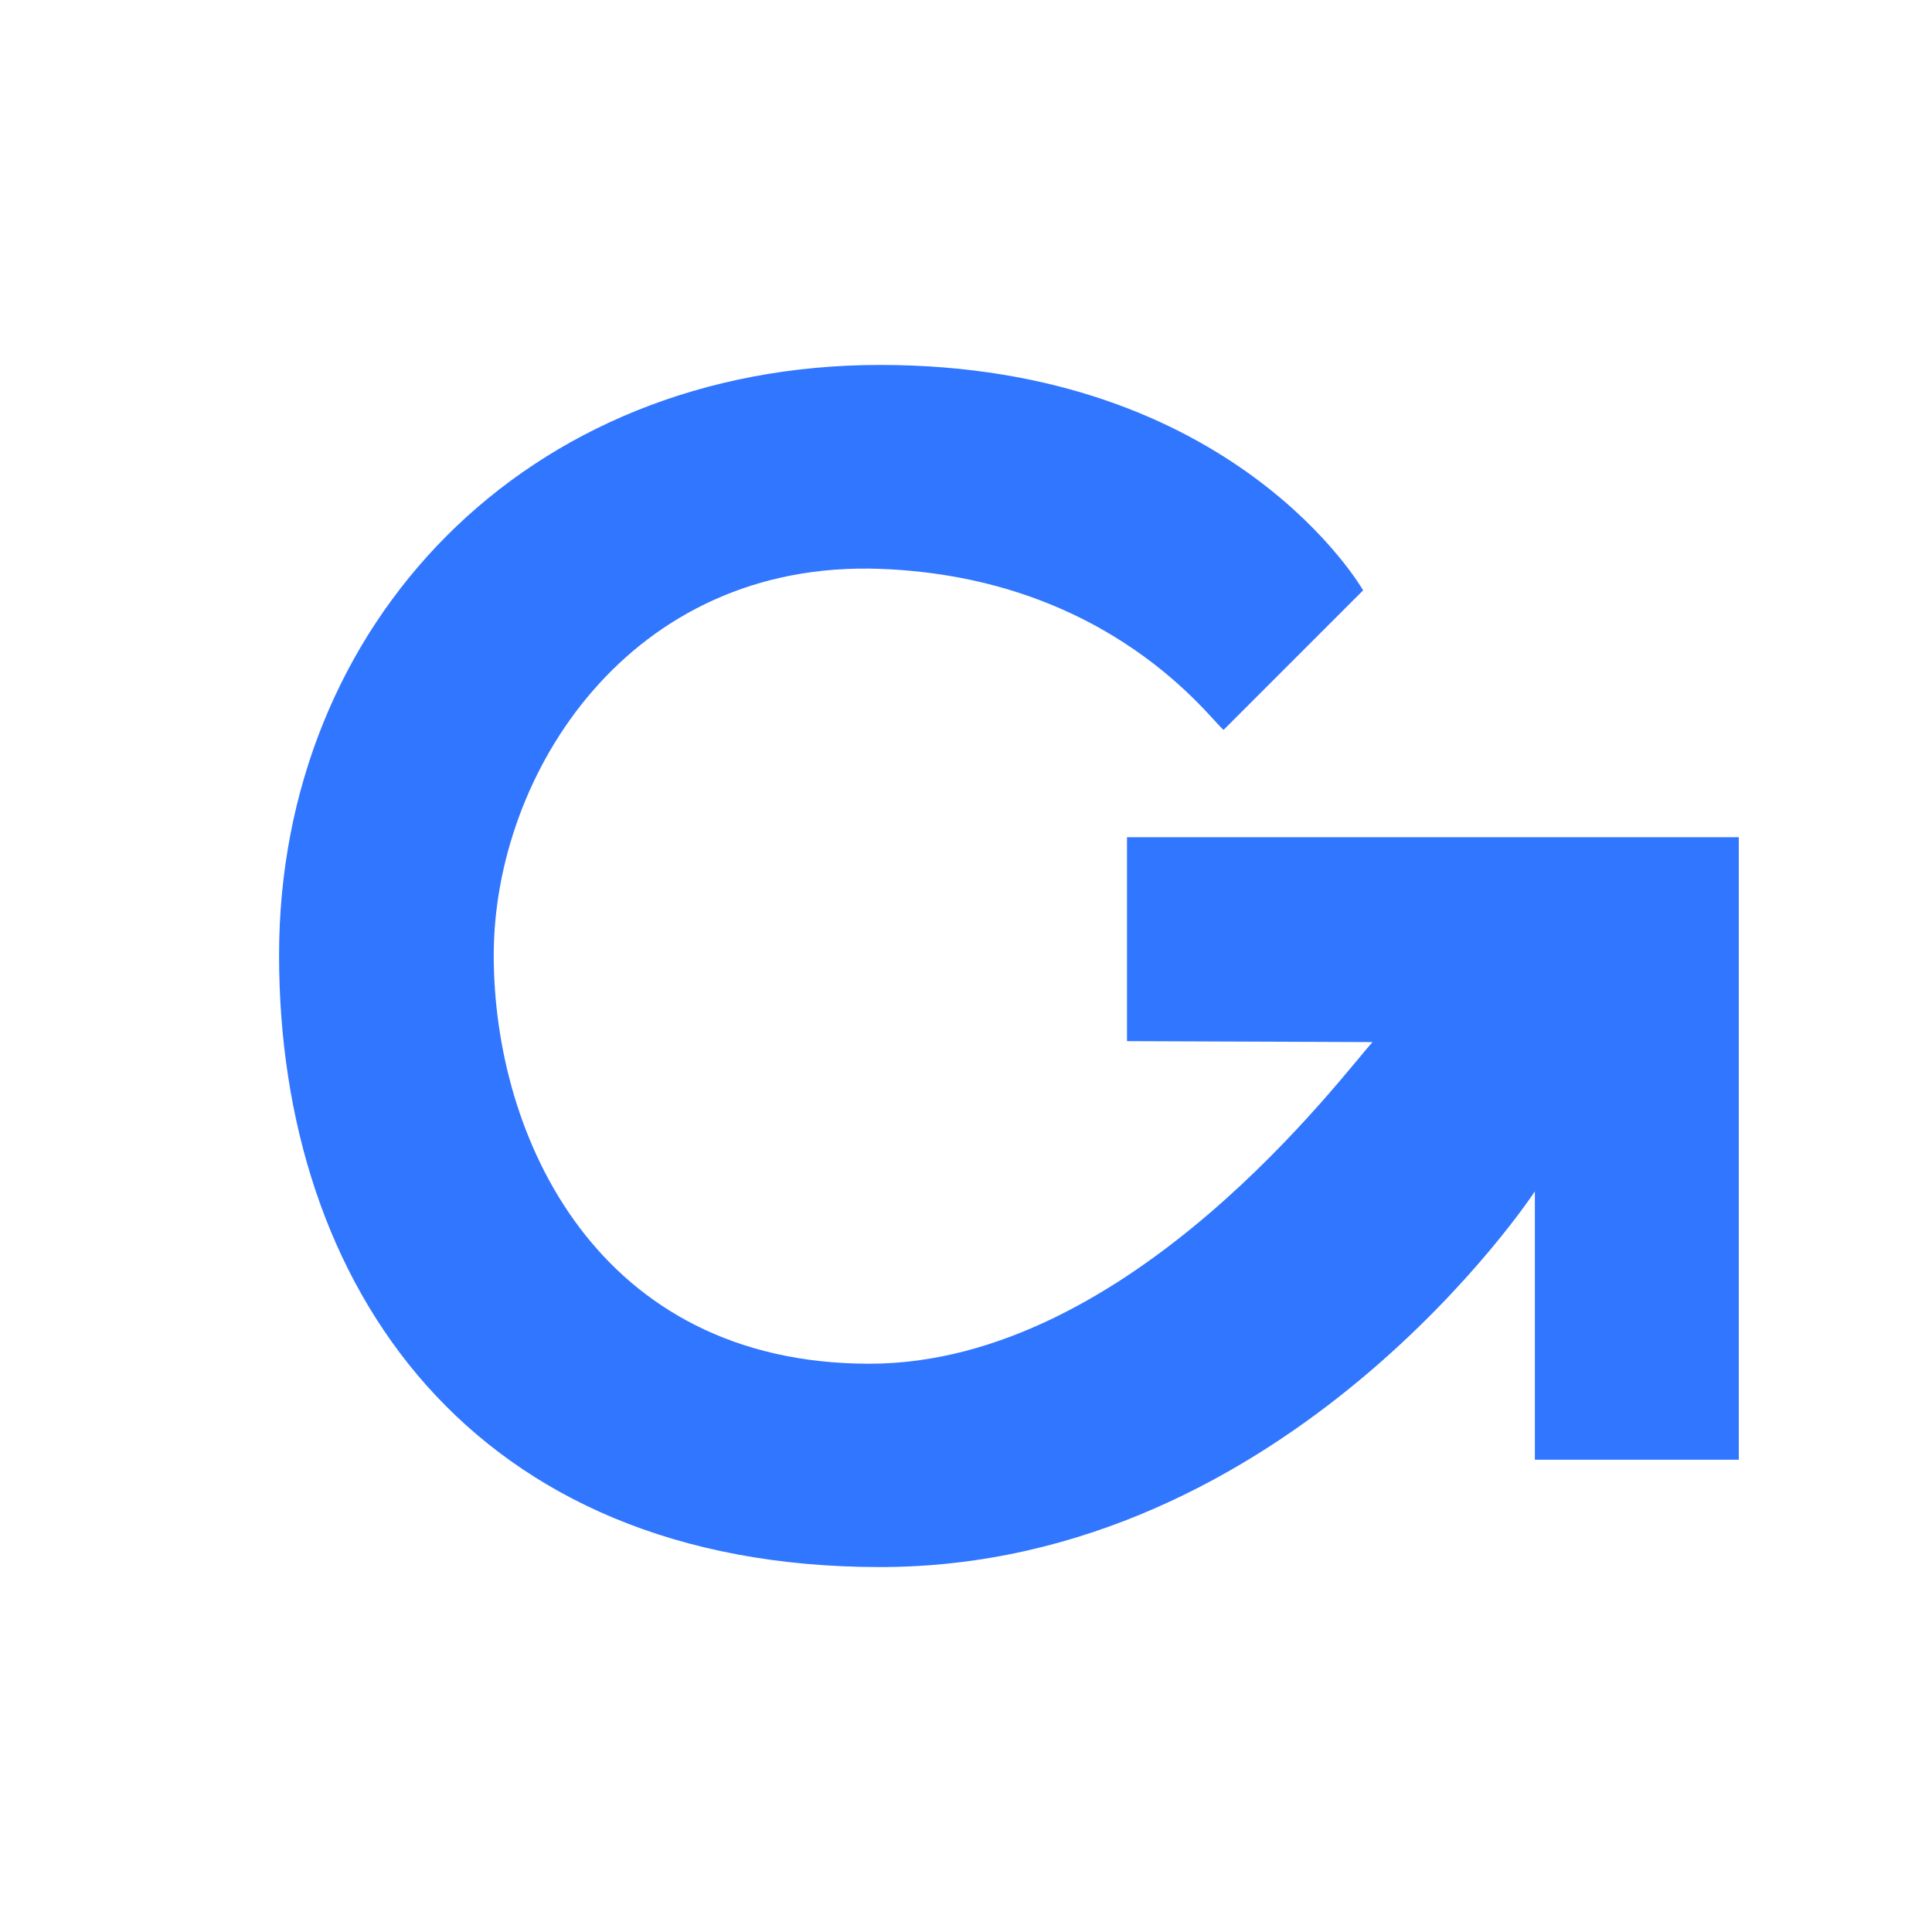 <svg xmlns="http://www.w3.org/2000/svg" width="180" height="180" viewBox="0 0 180 180">
  <defs>
    <style>
      .cls-1 {
        fill: #3176ff;
        fill-rule: evenodd;
      }
    </style>
  </defs>
  <path id="Фигура_1" data-name="Фигура 1" class="cls-1" d="M114,68l13-13S115.033,34,82,34,26,58.139,26,89s17.952,57,56,57,61-35,61-35v25h19V78H105V97l22.881,0.089c-2.516,2.657-22.486,29.982-46.9,29.966C55.62,127.037,46,105.892,46,89S58.641,52.14,82,53C103.553,53.794,112.92,67.262,114,68Z"/>
</svg>
